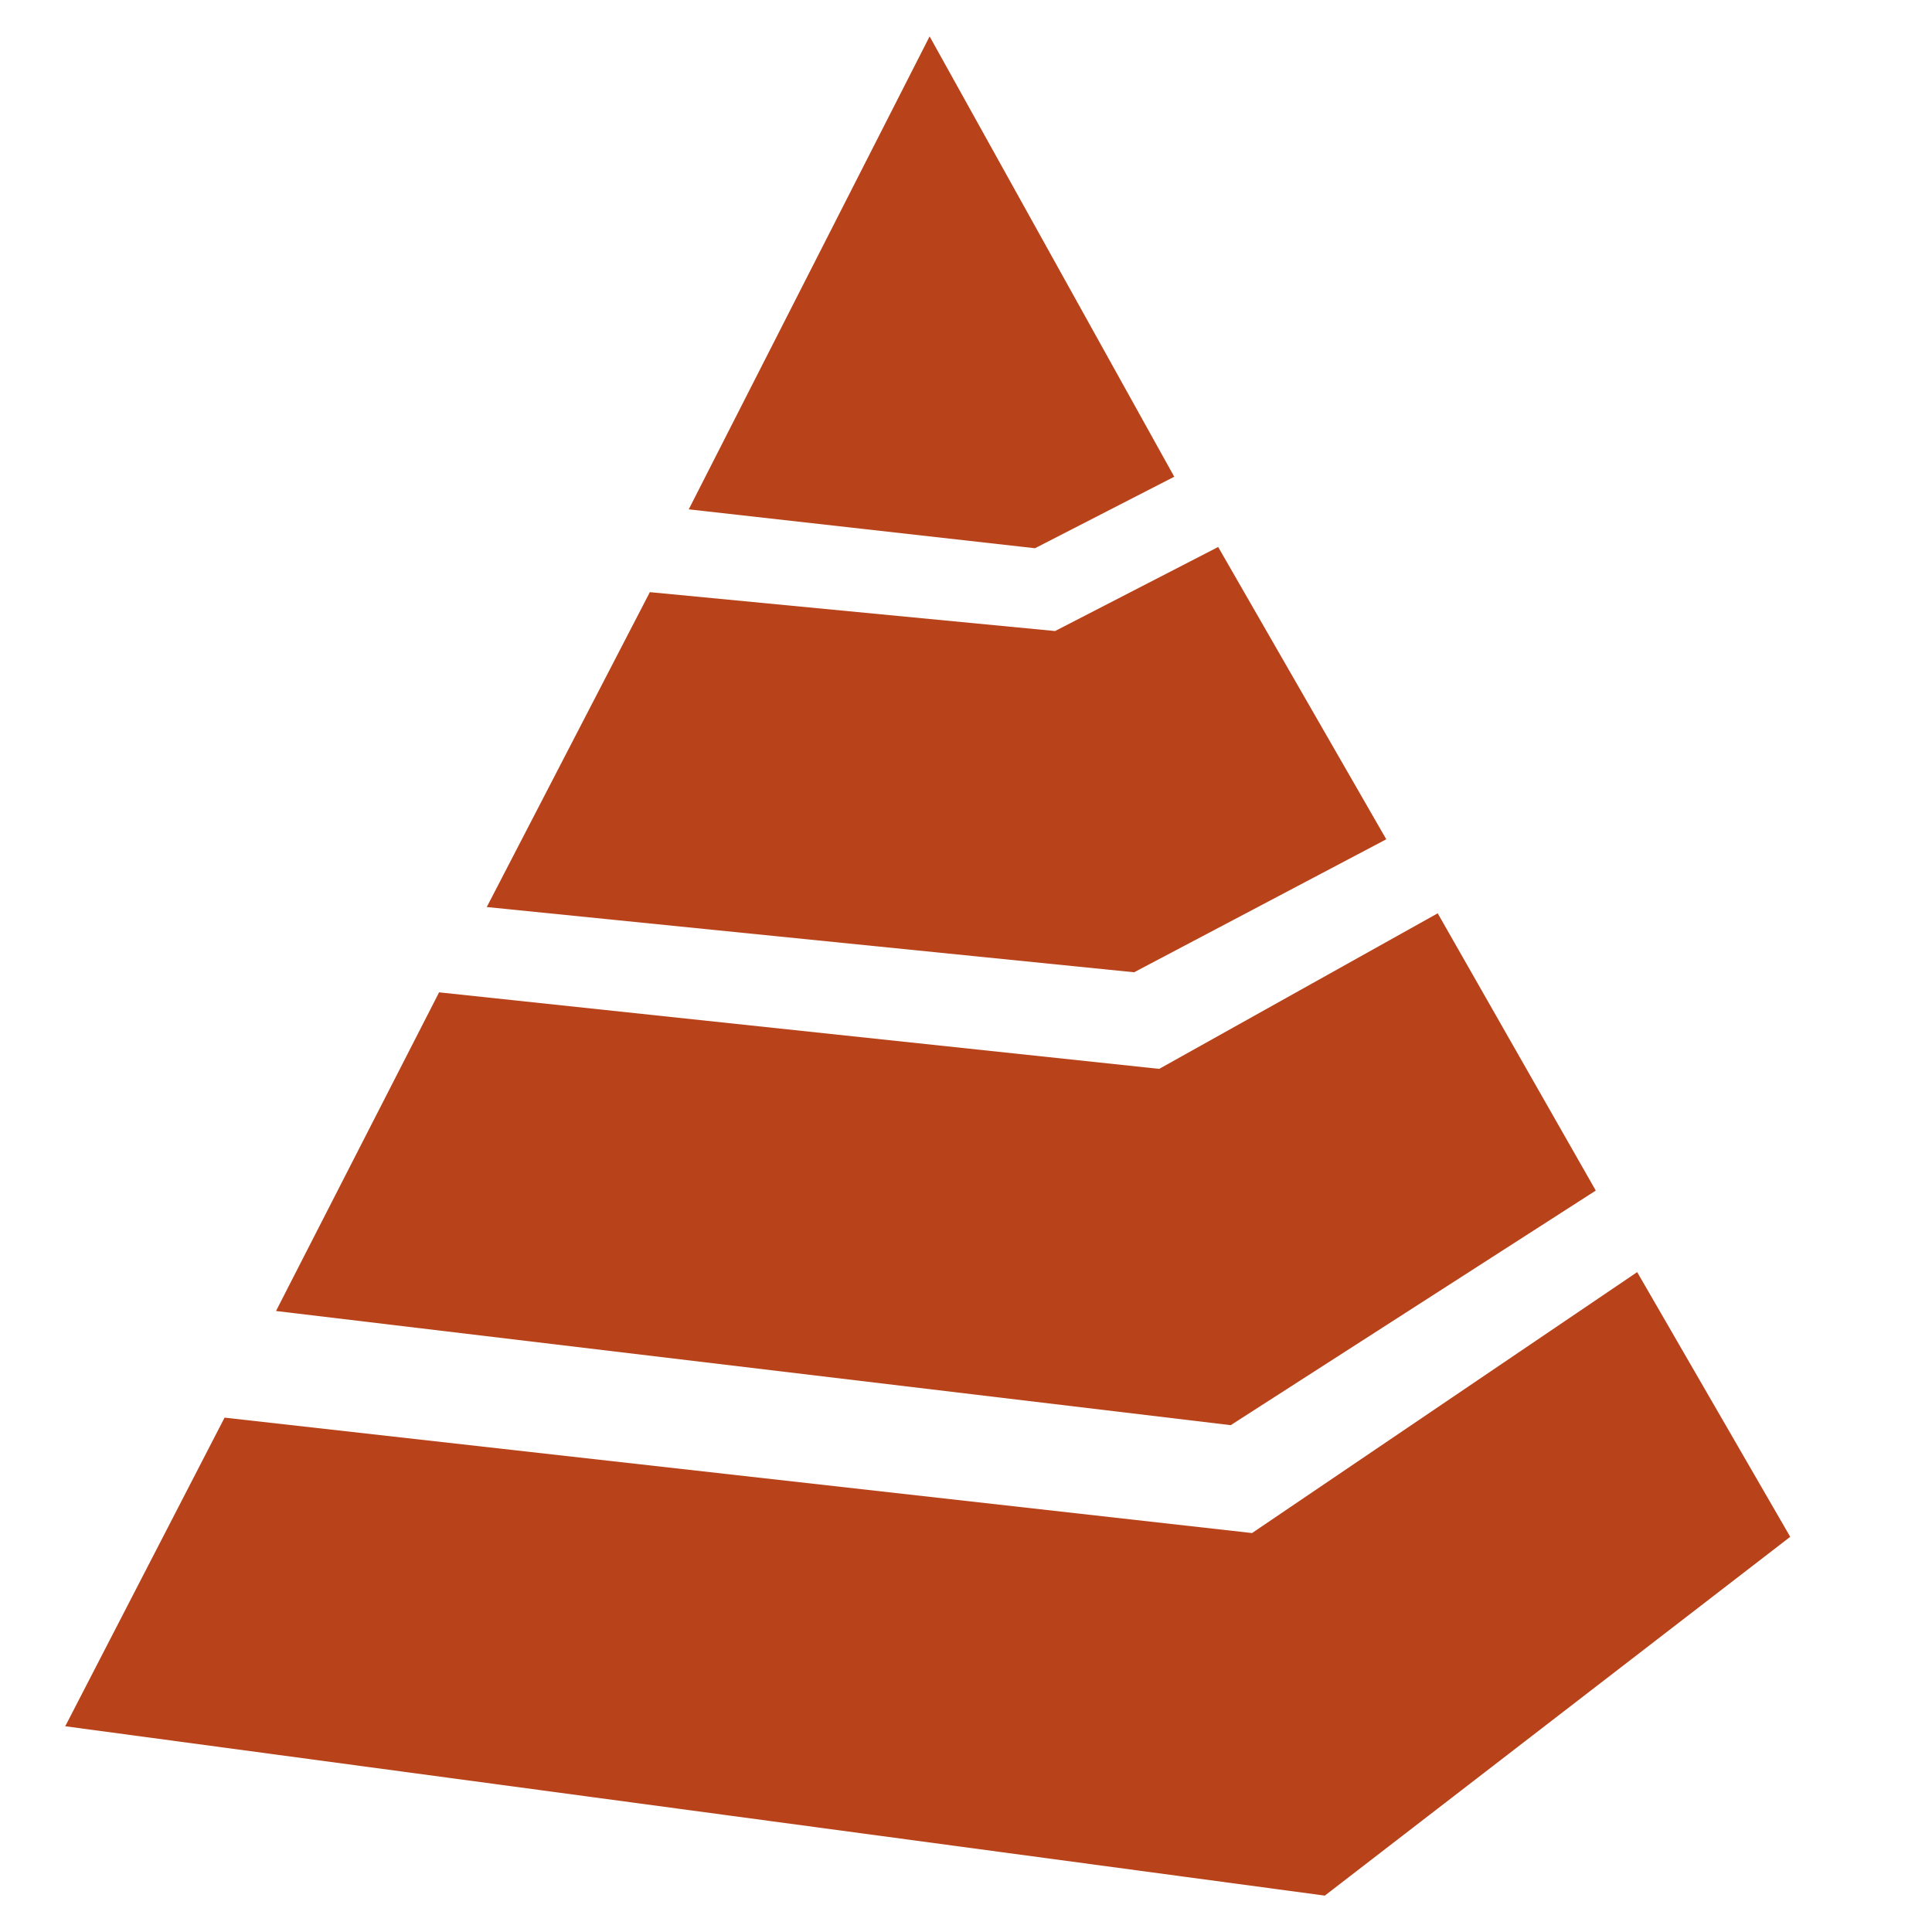 <svg version="1.2" xmlns="http://www.w3.org/2000/svg" viewBox="0 0 154 154" width="154" height="154"><style>.a{fill:#b8431b}</style><path class="a" d="m5.2 137.6l12.7-24.6 81.9 9.2 30.7-20.8 12.2 21.1-37.1 28.6z"/><path class="a" d="m22 104.5l76.1 9.1 29.1-18.7-12.6-22.1-22.2 12.4-57.4-6.1z"/><path fill-rule="evenodd" class="a" d="m38.8 72.3l13-25.1 32.3 3.1 13-6.7 13.4 23.3-20.1 10.6zm35.3-69.4l19.5 35.1-11.1 5.7-27.6-3.1z"/></svg>